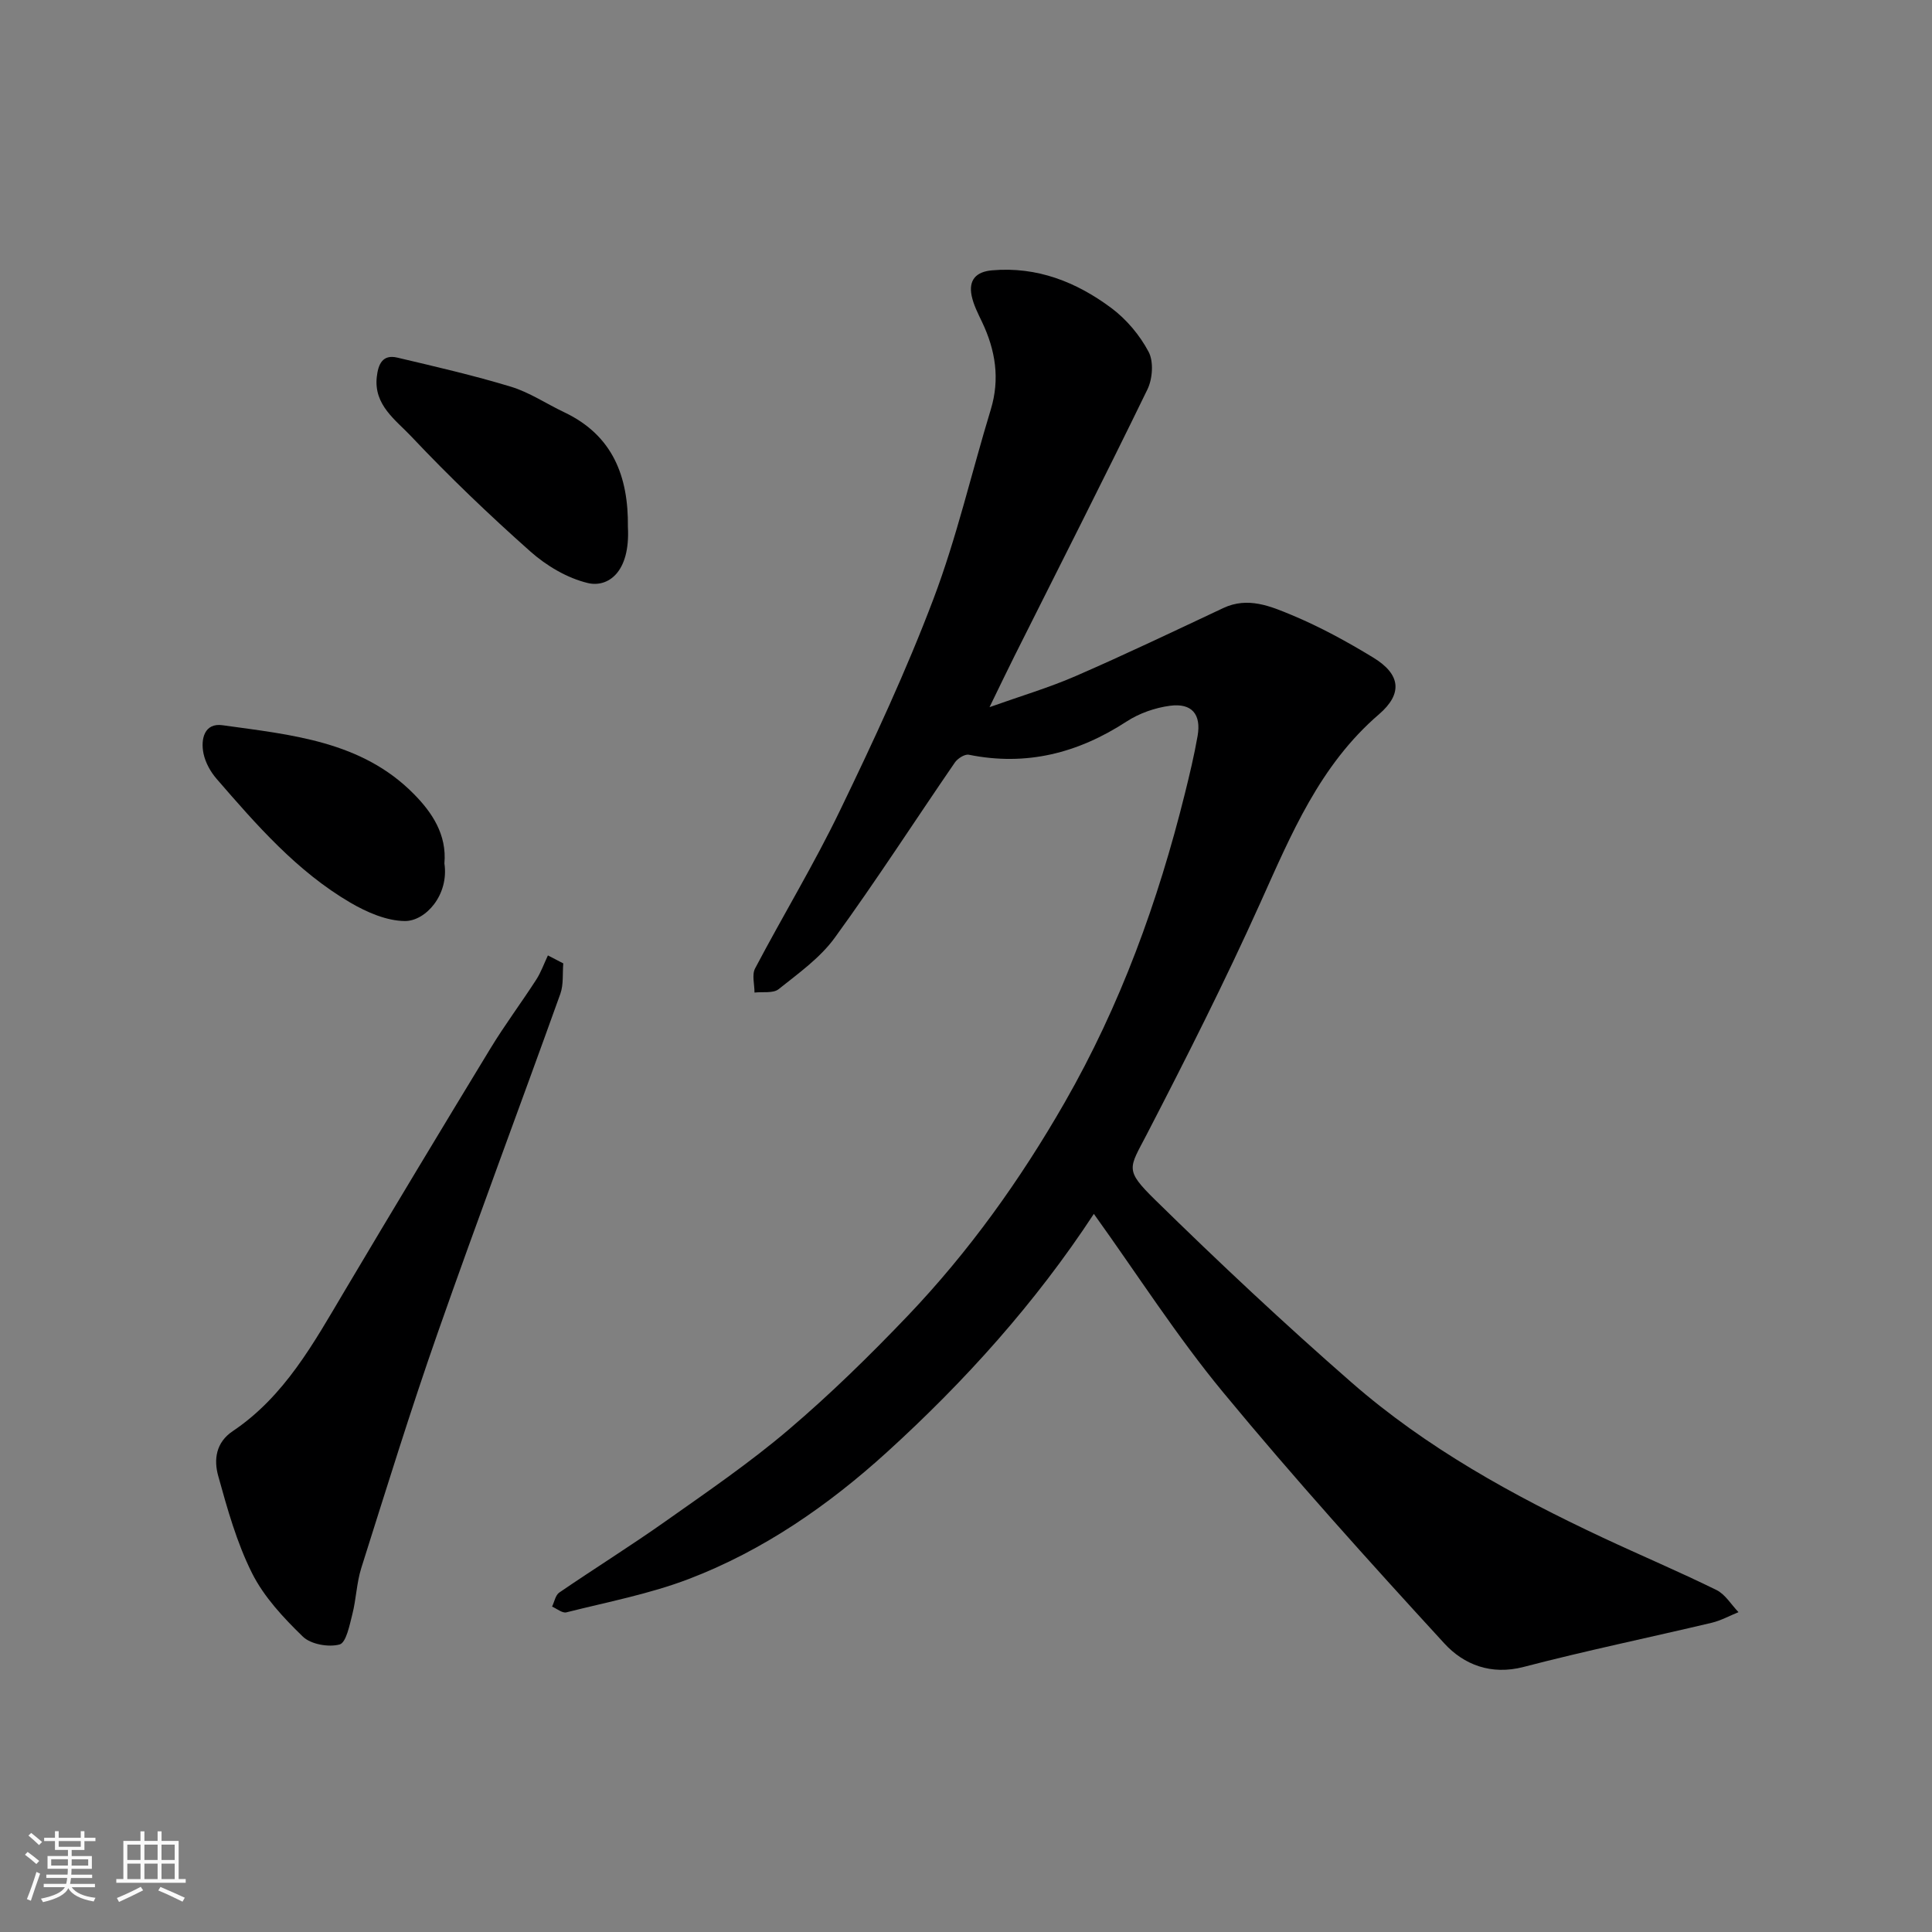 <svg enable-background="new 0 0 400 400" viewBox="0 0 400 400" xmlns="http://www.w3.org/2000/svg"><rect x="0" y="0" width="400" height="400" fill="#808080" stroke="none"/><path d="m5.17 384 .55-.58c.85.61 1.65 1.24 2.4 1.87l-.59.64c-.83-.73-1.62-1.38-2.36-1.93m1.22 9.53-.82-.34c.71-1.76 1.37-3.64 1.98-5.63.24.13.5.25.76.36-.6 1.67-1.24 3.54-1.92 5.61m-.5-13.5.57-.54c.56.44 1.31 1.06 2.26 1.87l-.64.64c-.68-.66-1.41-1.32-2.19-1.97m3.25.46h2.24v-1.36h.77v1.36h4.57v-1.36h.76v1.36h2.28v.69h-2.28v1.84h-2.64v1.26h4.18v2.64h-4.21c0 .45-.02.86-.05 1.21h4.32v.69h-4.38c-.04.34-.1.75-.19 1.22h5.15v.69h-4.82c.87 1.19 2.51 1.92 4.93 2.19-.17.31-.3.57-.37.76-2.77-.49-4.52-1.41-5.26-2.76-.56 1.26-2.3 2.23-5.24 2.9-.12-.24-.26-.48-.43-.72 2.73-.55 4.38-1.34 4.96-2.38h-4.38v-.69h4.65c.1-.38.17-.79.21-1.22h-4.32v-.69h4.4c.03-.34.05-.75.05-1.21h-4.2v-2.64h4.23v-1.26h-2.69v-1.84h-2.24zm1.46 4.46v1.29h3.45c.01-.4.02-.57.01-.53v-.32-.45h-3.46zm1.55-2.59h4.57v-1.19h-4.57zm6.11 2.59h-3.42v.77c-.01.19-.01.37-.02.53h3.44z" fill="#fafafa"/><path d="m32.63 379.16h.82v1.98h3.54v7.89h1.46v.78h-14.37v-.78h1.46v-7.89h3.54v-1.98h.82v1.98h2.73zm-3.49 11.48.5.73c-1.61.82-3.28 1.63-5 2.41-.13-.27-.28-.55-.44-.82 1.75-.72 3.4-1.49 4.94-2.32m-2.78-5.55h2.73v-3.18h-2.73zm0 3.95h2.73v-3.2h-2.73zm3.54-3.95h2.73v-3.18h-2.73zm0 3.95h2.73v-3.2h-2.73zm7.89 4.68c-1.84-.92-3.51-1.7-5.02-2.32l.45-.73c1.89.8 3.57 1.55 5.04 2.23zm-1.62-11.81h-2.73v3.18h2.73zm-2.73 7.13h2.73v-3.2h-2.73z" fill="#fafafa"/><g fill="#000001"><path d="m226.47 251.32c-12.1 18.45-26.67 34.63-42.8 49.3-12.13 11.03-25.67 20.42-41.11 26.31-8.13 3.1-16.82 4.75-25.3 6.89-.83.21-1.97-.76-2.96-1.19.48-.99.7-2.36 1.48-2.9 7.27-4.98 14.76-9.64 21.96-14.73 8.66-6.12 17.47-12.14 25.53-19 8.64-7.35 16.8-15.34 24.64-23.55 12.7-13.31 23.33-28.17 32.51-44.17 11.54-20.12 19.34-41.6 24.9-63.99.98-3.95 1.93-7.91 2.63-11.92.78-4.47-1.18-6.85-5.71-6.25-3.1.41-6.37 1.55-8.99 3.26-10.06 6.55-20.75 9.29-32.66 6.88-.84-.17-2.31.76-2.89 1.6-8.31 12.09-16.26 24.44-24.88 36.3-3.03 4.17-7.51 7.36-11.62 10.64-1.13.9-3.3.5-4.99.7.01-1.68-.57-3.67.12-4.99 5.78-10.98 12.24-21.62 17.62-32.79 6.93-14.35 13.69-28.85 19.32-43.74 4.82-12.73 7.88-26.13 11.86-39.19 1.93-6.35.97-12.28-1.8-18.11-.84-1.76-1.77-3.56-2.16-5.44-.66-3.23.87-4.98 4.22-5.27 9.33-.82 17.48 2.42 24.71 7.81 3.12 2.33 5.88 5.61 7.7 9.05 1.08 2.02.83 5.59-.23 7.78-8.99 18.49-18.32 36.82-27.53 55.21-1.61 3.22-3.16 6.47-5.17 10.59 6.39-2.28 12.25-4.01 17.8-6.42 10.3-4.48 20.45-9.33 30.62-14.11 5.07-2.38 9.78-.36 14.18 1.47 5.83 2.43 11.44 5.5 16.84 8.79 5.69 3.46 6.15 7.48 1.19 11.75-12.27 10.54-18.17 24.84-24.58 39.07-7.3 16.22-15.33 32.13-23.51 47.93-3.63 7.01-4.65 7.25 1.73 13.51 13.22 12.97 26.75 25.66 40.7 37.84 15.49 13.53 33.42 23.4 51.98 32.1 7.83 3.67 15.8 7.04 23.55 10.85 1.83.9 3.06 3.03 4.57 4.59-1.84.74-3.61 1.73-5.52 2.19-12.99 3.08-26.06 5.78-38.97 9.15-6.76 1.76-12.4-.48-16.42-4.87-15.6-17-31.06-34.15-45.75-51.93-9.63-11.65-17.83-24.5-26.81-37z"/><path d="m116.62 199.46c-.18 2.1.08 4.36-.6 6.28-8.4 23.42-17.16 46.71-25.39 70.19-5.65 16.11-10.68 32.43-15.83 48.71-.97 3.08-1.05 6.43-1.85 9.57-.58 2.27-1.28 5.89-2.64 6.26-2.29.62-5.96-.03-7.61-1.63-4.01-3.89-8.04-8.2-10.51-13.12-3.17-6.32-5.12-13.32-7.02-20.18-.92-3.32-.5-6.88 3.02-9.24 10.73-7.2 16.73-18.2 23.1-28.93 9.99-16.82 20.08-33.58 30.25-50.3 2.96-4.87 6.39-9.45 9.48-14.24 1-1.55 1.62-3.34 2.42-5.02 1.05.54 2.11 1.1 3.18 1.65z"/><path d="m130 109.09c.52 9.57-4.26 12.59-8.3 11.62-4.26-1.02-8.56-3.57-11.88-6.52-8.55-7.59-16.83-15.52-24.67-23.83-3.18-3.38-7.8-6.48-7.14-12.33.29-2.58 1.17-4.72 4.25-3.99 7.88 1.86 15.79 3.68 23.54 6.03 3.86 1.18 7.35 3.55 11.05 5.3 10.05 4.78 13.27 13.32 13.15 23.72z"/><path d="m92.01 178.76c.97 6.55-3.91 11.95-8.18 11.93-3.79-.03-7.89-1.82-11.28-3.8-11.09-6.49-19.44-16.1-27.74-25.68-1.24-1.44-2.28-3.33-2.67-5.17-.63-3.03.18-6.42 3.93-5.89 14.16 1.98 28.8 3.25 39.62 14.25 3.72 3.76 6.85 8.36 6.32 14.36z"/></g></svg>